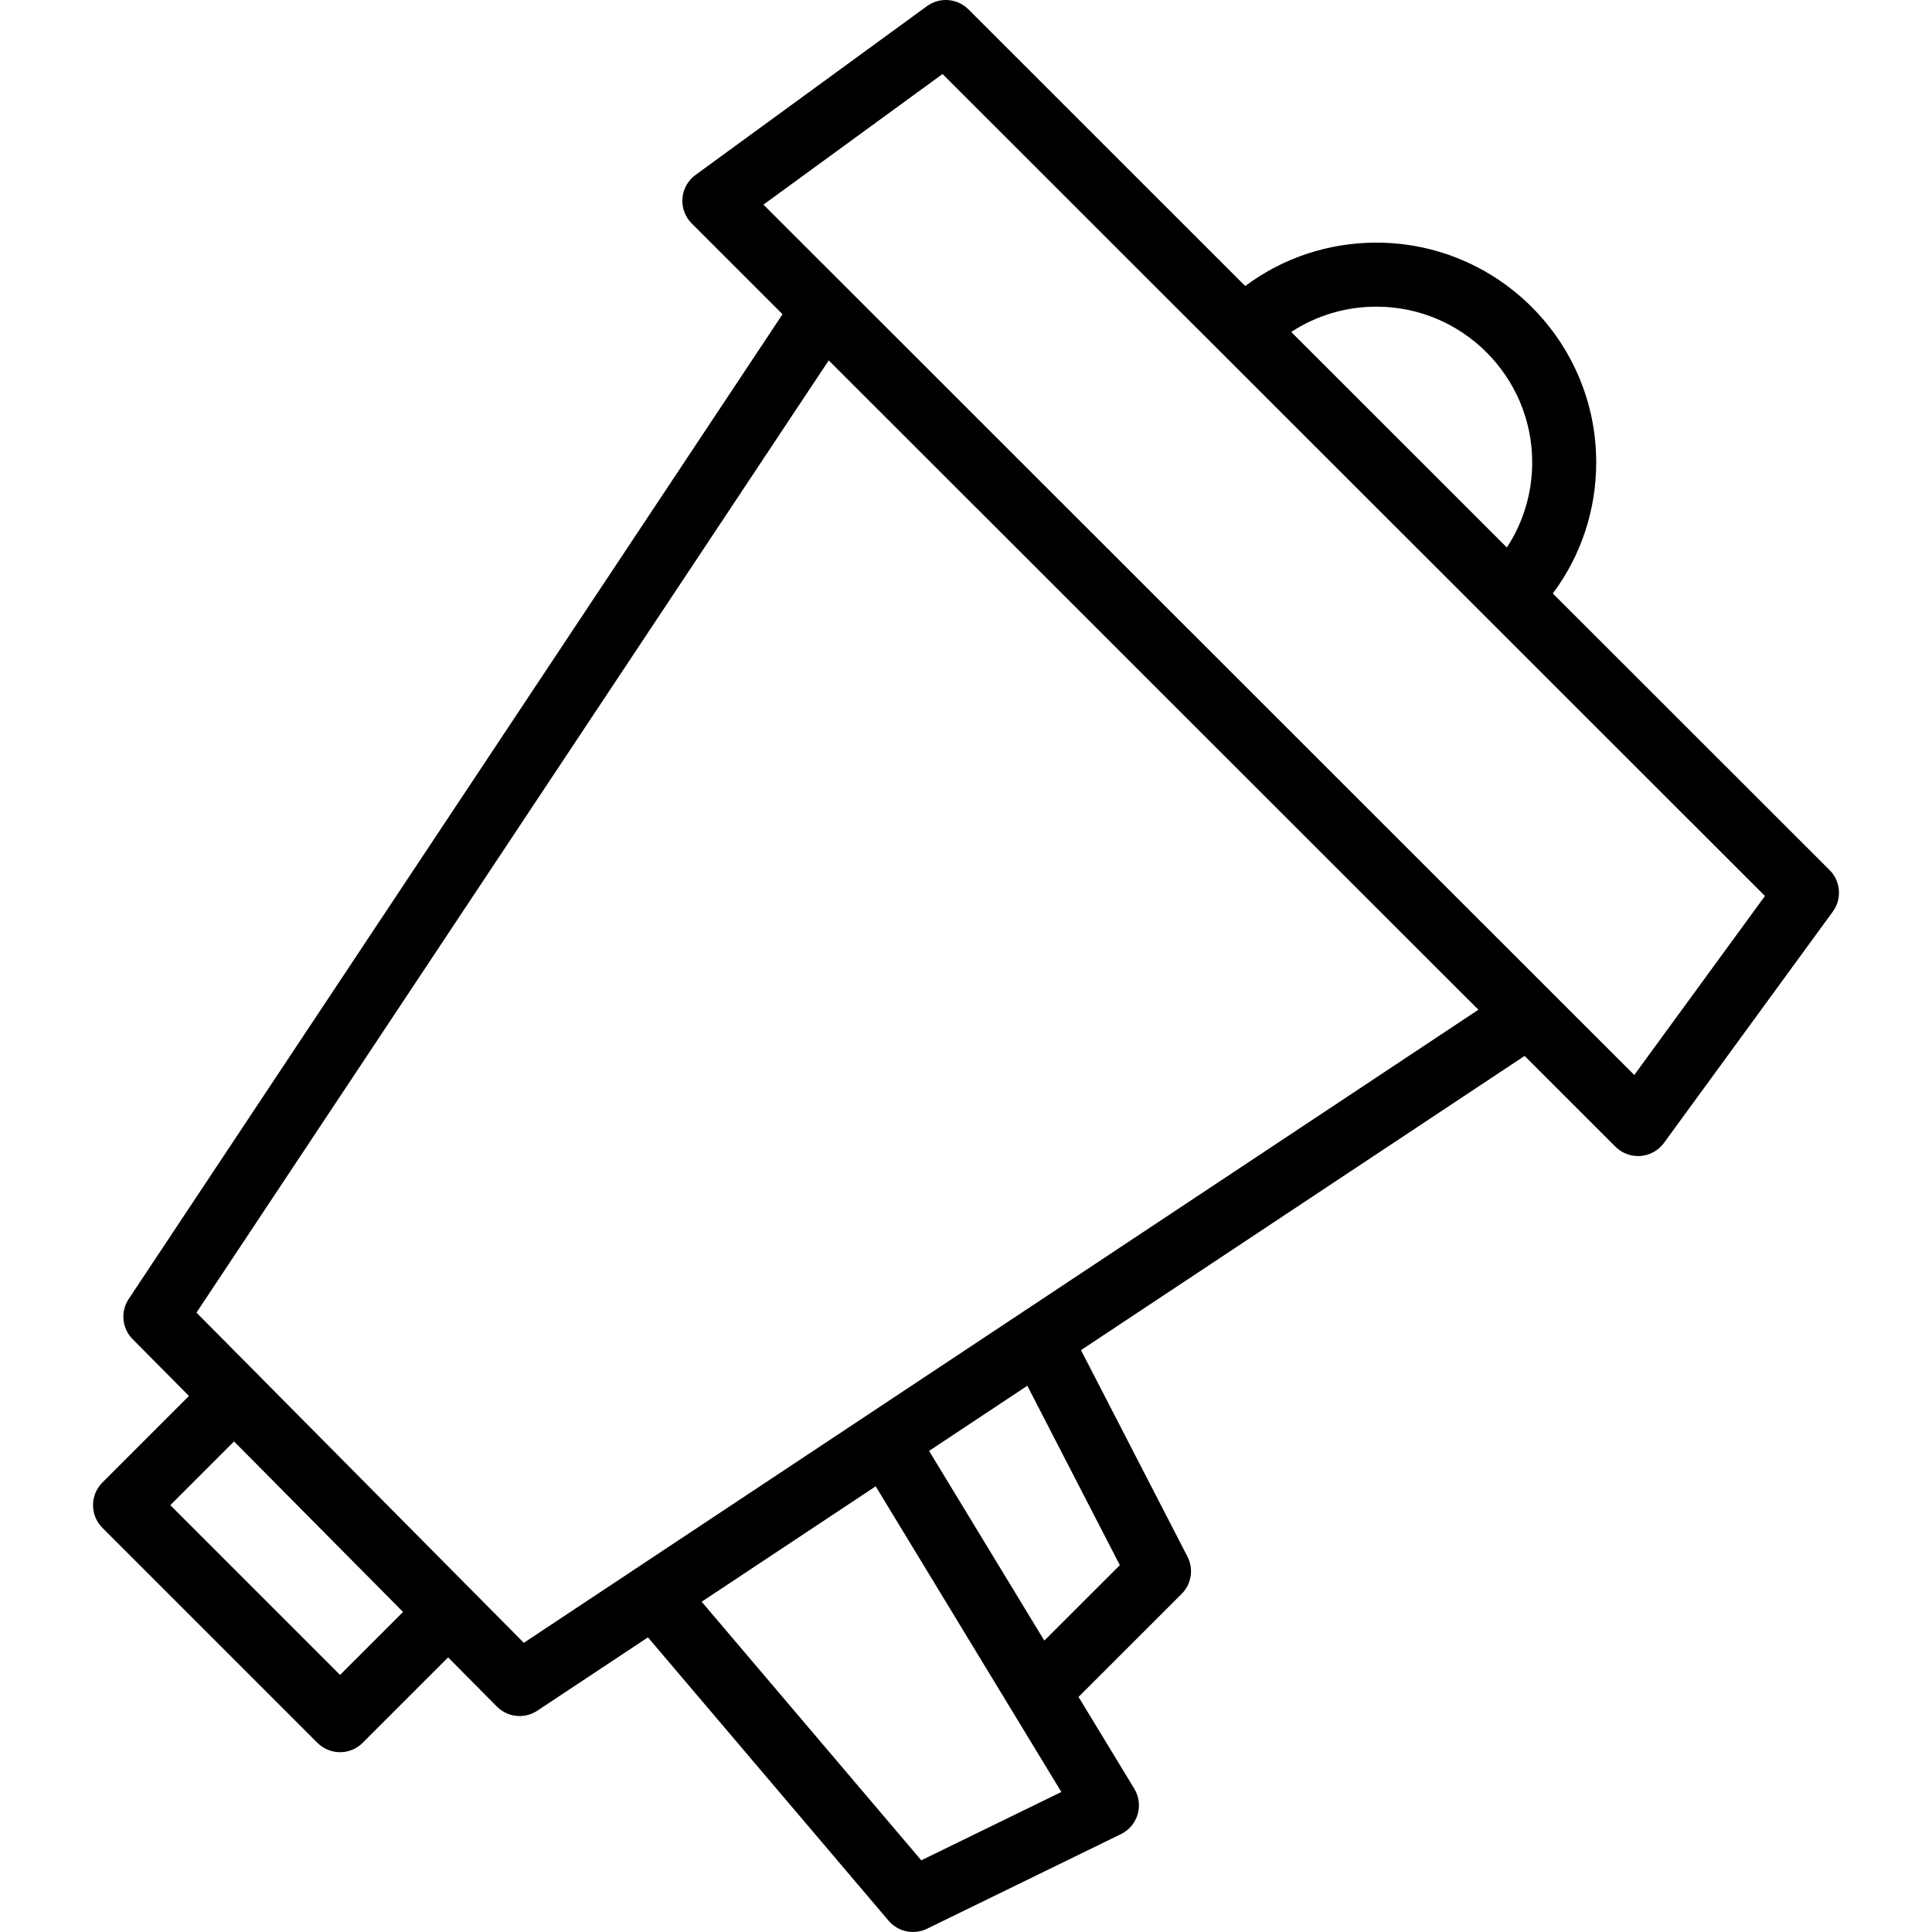 <?xml version="1.0" encoding="iso-8859-1"?>
<!-- Uploaded to: SVG Repo, www.svgrepo.com, Generator: SVG Repo Mixer Tools -->
<svg fill="#000000" height="800px" width="800px" version="1.1" id="Layer_1" xmlns="http://www.w3.org/2000/svg" xmlns:xlink="http://www.w3.org/1999/xlink" 
	 viewBox="0 0 512 512" xml:space="preserve">
<g>
	<g>
		<path d="M484.862,230.578l-73.353-73.303c7.464-9.988,11.503-22.057,11.503-34.745c0-32.107-26.132-58.227-58.253-58.227
			c-12.695,0-24.77,4.038-34.765,11.501L256.649,2.484c-2.953-2.953-7.619-3.316-10.995-0.855l-61.342,44.734
			c-2.003,1.461-3.268,3.725-3.46,6.197c-0.192,2.473,0.707,4.904,2.461,6.656l24.069,24.056L34.114,344.234
			c-2.226,3.352-1.791,7.807,1.043,10.665l14.919,15.049l-22.94,22.94c-3.313,3.313-3.313,8.683,0,11.996l56.983,56.983
			c1.656,1.657,3.828,2.485,5.998,2.485s4.342-0.828,5.998-2.485l22.642-22.641l12.919,13.031c1.642,1.656,3.825,2.511,6.027,2.511
			c1.622,0,3.253-0.464,4.684-1.413l29.325-19.439l63.77,75.089c1.654,1.947,4.038,2.993,6.47,2.993c1.258,0,2.528-0.281,3.717-0.86
			l51.399-25.079c2.143-1.046,3.747-2.946,4.42-5.236c0.672-2.289,0.348-4.755-0.89-6.793l-14.779-24.329l27.324-27.298
			c2.612-2.609,3.236-6.608,1.544-9.889l-28.213-54.713l117.563-77.975l24.074,24.061c1.597,1.596,3.756,2.484,5.996,2.483
			c0.218,0,0.438-0.008,0.658-0.025c2.47-0.192,4.734-1.455,6.195-3.455l44.758-61.311
			C488.183,238.203,487.82,233.534,484.862,230.578z M364.758,81.268c22.766,0,41.287,18.51,41.287,41.261
			c0,8.136-2.349,15.91-6.715,22.561l-57.144-57.113C348.841,83.615,356.619,81.268,364.758,81.268z M90.118,443.873l-44.986-44.986
			l16.89-16.89l44.791,45.182L90.118,443.873z M244.149,493.004l-58.198-68.529l46.115-30.586l49.202,81.004L244.149,493.004z
			 M296.768,414.782l-20.014,19.995l-30.538-50.274l26.034-17.267L296.768,414.782z M270.764,347.869l-131.945,87.496l-86.75-87.504
			L219.622,95.507l172.172,172.082L270.764,347.869z M433.098,284.884L202.32,54.227l47.466-34.614l217.945,217.83L433.098,284.884z
			"/>
	</g>
</g>
</svg>